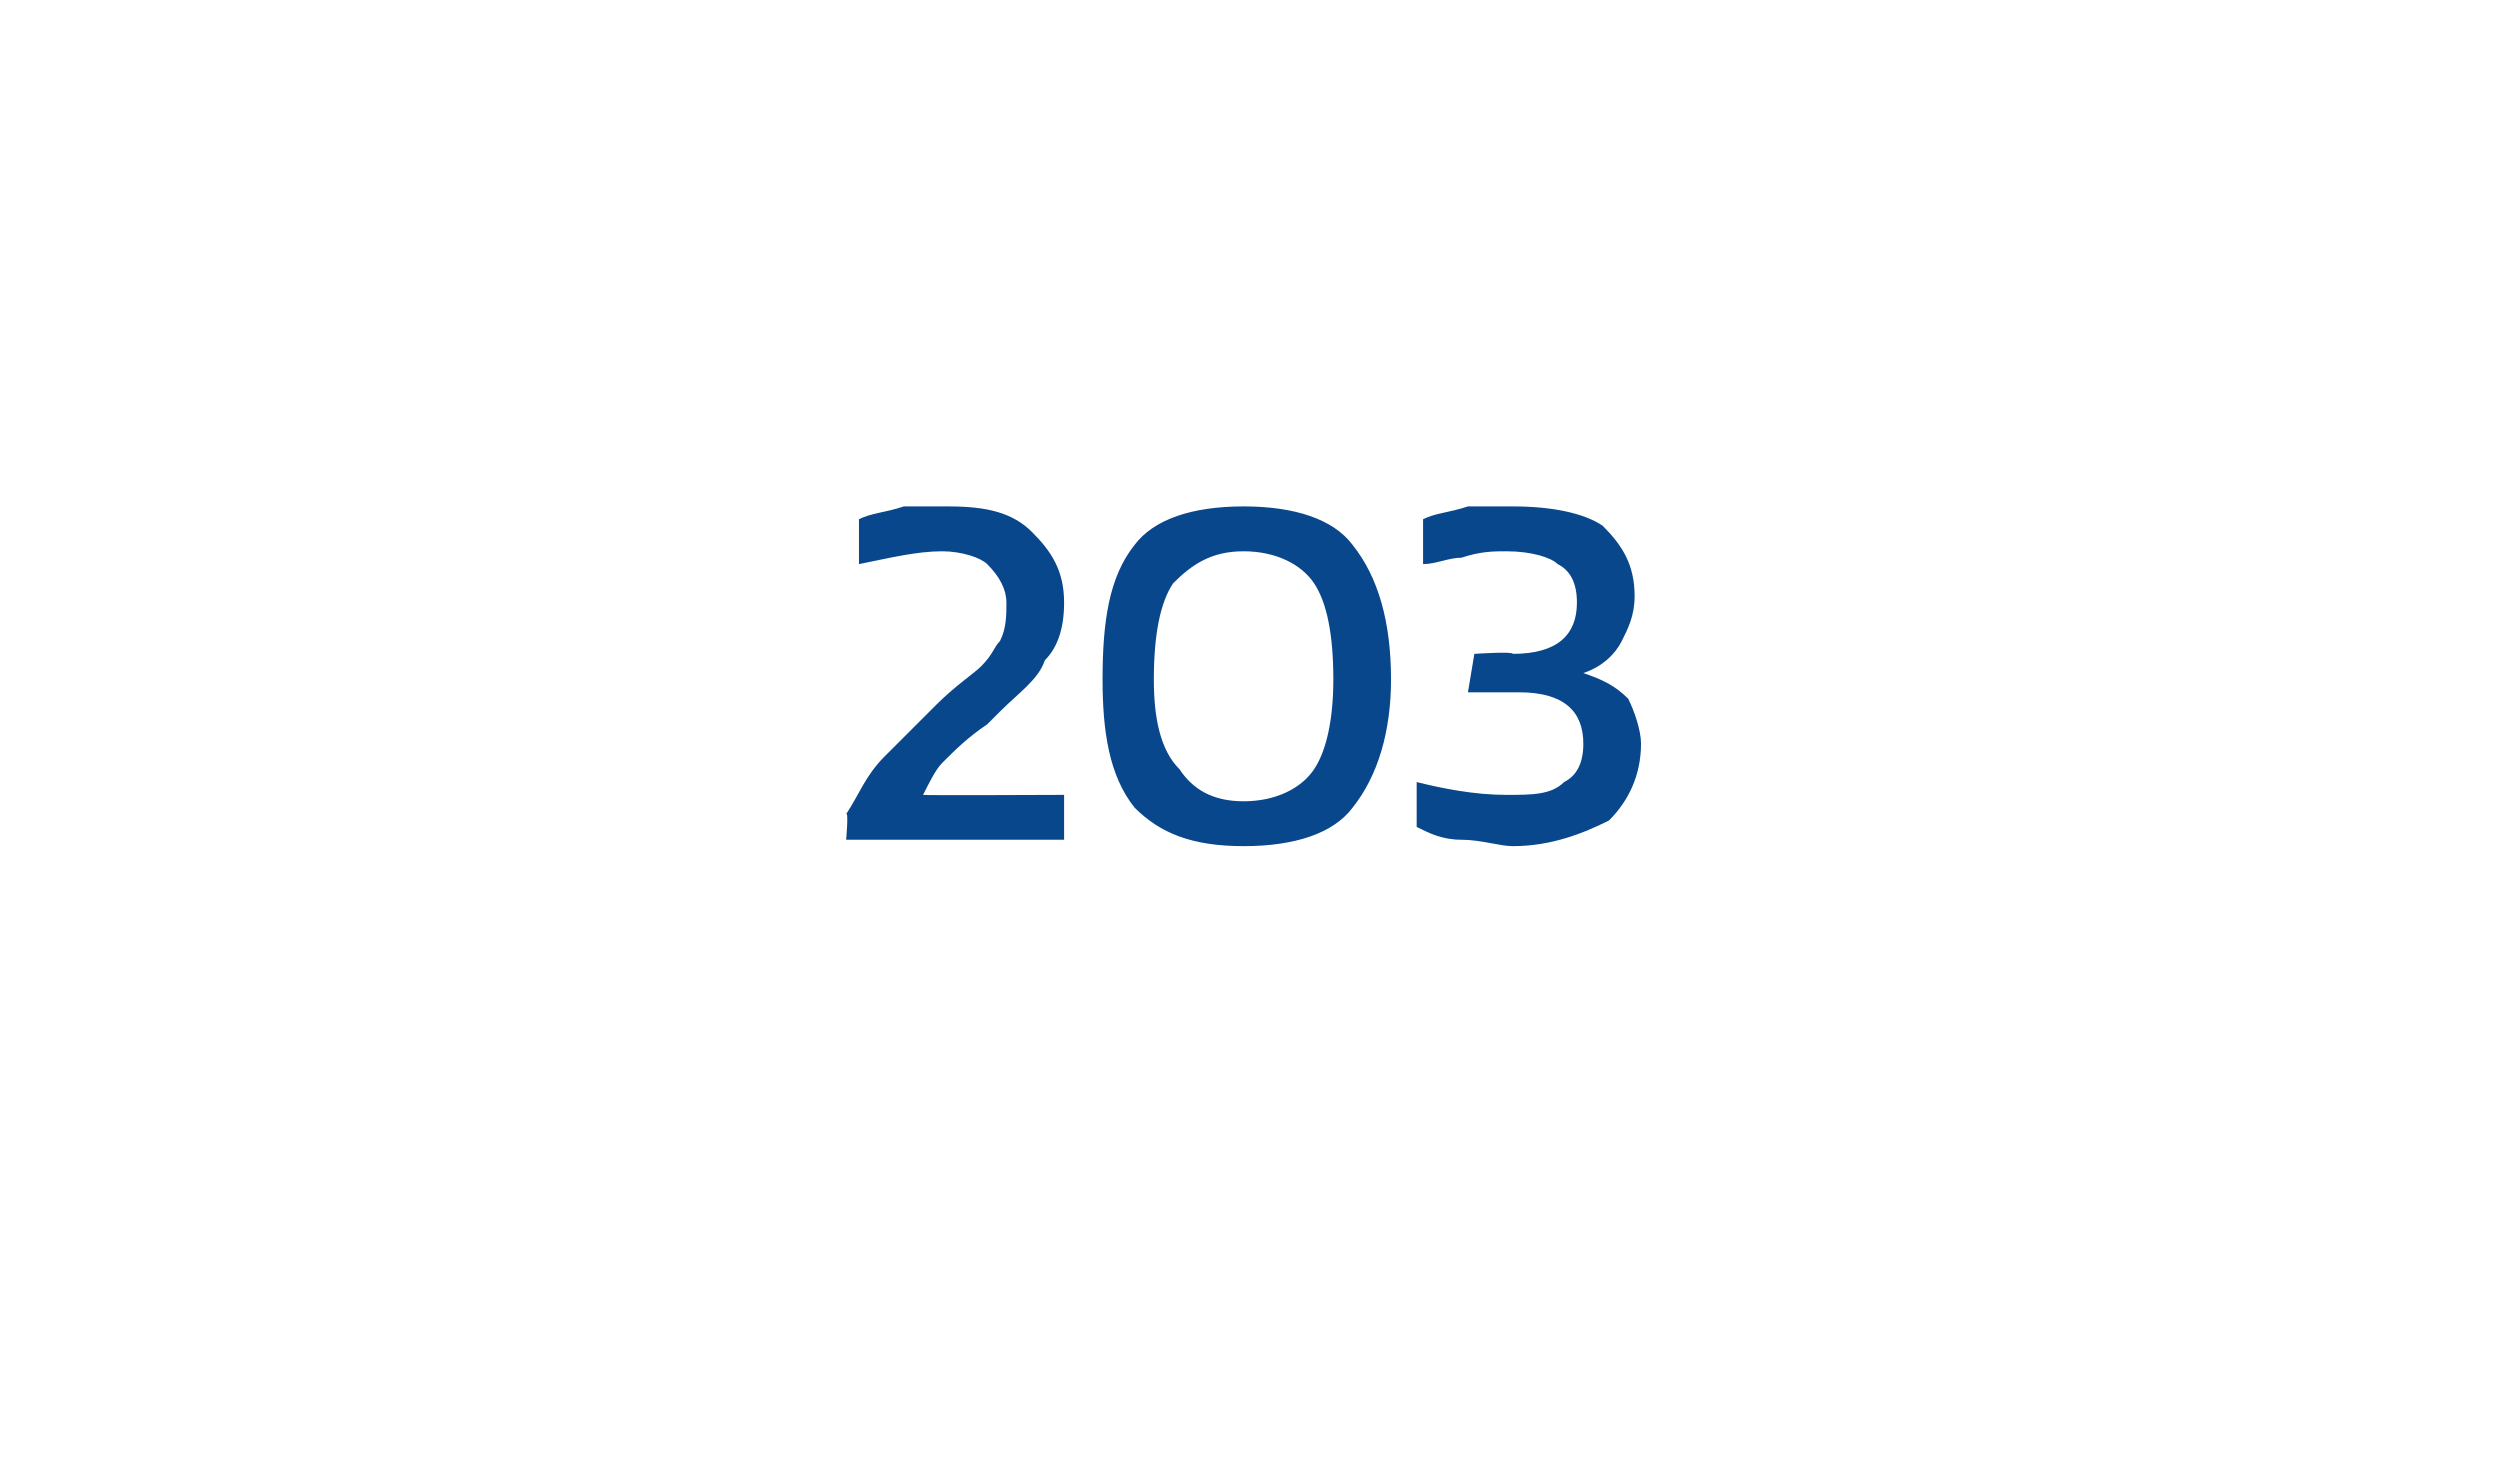 <?xml version="1.0" standalone="no"?><!DOCTYPE svg PUBLIC "-//W3C//DTD SVG 1.1//EN" "http://www.w3.org/Graphics/SVG/1.1/DTD/svg11.dtd"><svg xmlns="http://www.w3.org/2000/svg" version="1.1" width="39px" height="23px" viewBox="0 0 39 23"><desc>203</desc><defs/><g id="Polygon24709"><path d="m13.2 12.7c.2-.3.3-.6.6-.9l.8-.8c.3-.3.6-.5.7-.6c.2-.2.2-.3.3-.4c.1-.2.1-.4.1-.6c0-.2-.1-.4-.3-.6c-.1-.1-.4-.2-.7-.2c-.4 0-.8.1-1.3.2v-.7c.2-.1.4-.1.7-.2h.7c.6 0 1 .1 1.3.4c.3.3.5.6.5 1.1c0 .4-.1.7-.3.9c-.1.3-.4.5-.7.8l-.2.2c-.3.2-.5.4-.7.6c-.1.1-.2.3-.3.5c-.05.01 2.2 0 2.2 0v.7h-3.4s.04-.45 0-.4zm6.2.5c-.8 0-1.3-.2-1.7-.6c-.4-.5-.5-1.2-.5-2c0-.9.1-1.6.5-2.1c.3-.4.9-.6 1.7-.6c.8 0 1.4.2 1.7.6c.4.5.6 1.2.6 2.1c0 .8-.2 1.5-.6 2c-.3.4-.9.6-1.7.6zm0-.7c.5 0 .9-.2 1.1-.5c.2-.3.3-.8.3-1.4c0-.7-.1-1.2-.3-1.5c-.2-.3-.6-.5-1.1-.5c-.5 0-.8.2-1.1.5c-.2.3-.3.8-.3 1.5c0 .6.1 1.1.4 1.4c.2.3.5.5 1 .5zm4.2.7c-.2 0-.5-.1-.8-.1c-.3 0-.5-.1-.7-.2v-.7c.4.1.9.2 1.4.2c.4 0 .7 0 .9-.2c.2-.1.3-.3.3-.6c0-.5-.3-.8-1-.8h-.8l.1-.6s.6-.04.6 0c.7 0 1-.3 1-.8c0-.3-.1-.5-.3-.6c-.1-.1-.4-.2-.8-.2c-.2 0-.4 0-.7.1c-.2 0-.4.1-.6.1v-.7c.2-.1.4-.1.7-.2h.7c.6 0 1.1.1 1.4.3c.3.3.5.6.5 1.1c0 .3-.1.5-.2.7c-.1.2-.3.4-.6.5c.3.1.5.2.7.4c.1.2.2.5.2.7c0 .5-.2.9-.5 1.2c-.4.2-.9.4-1.5.4z" stroke="none" fill="#09478c"/></g></svg>